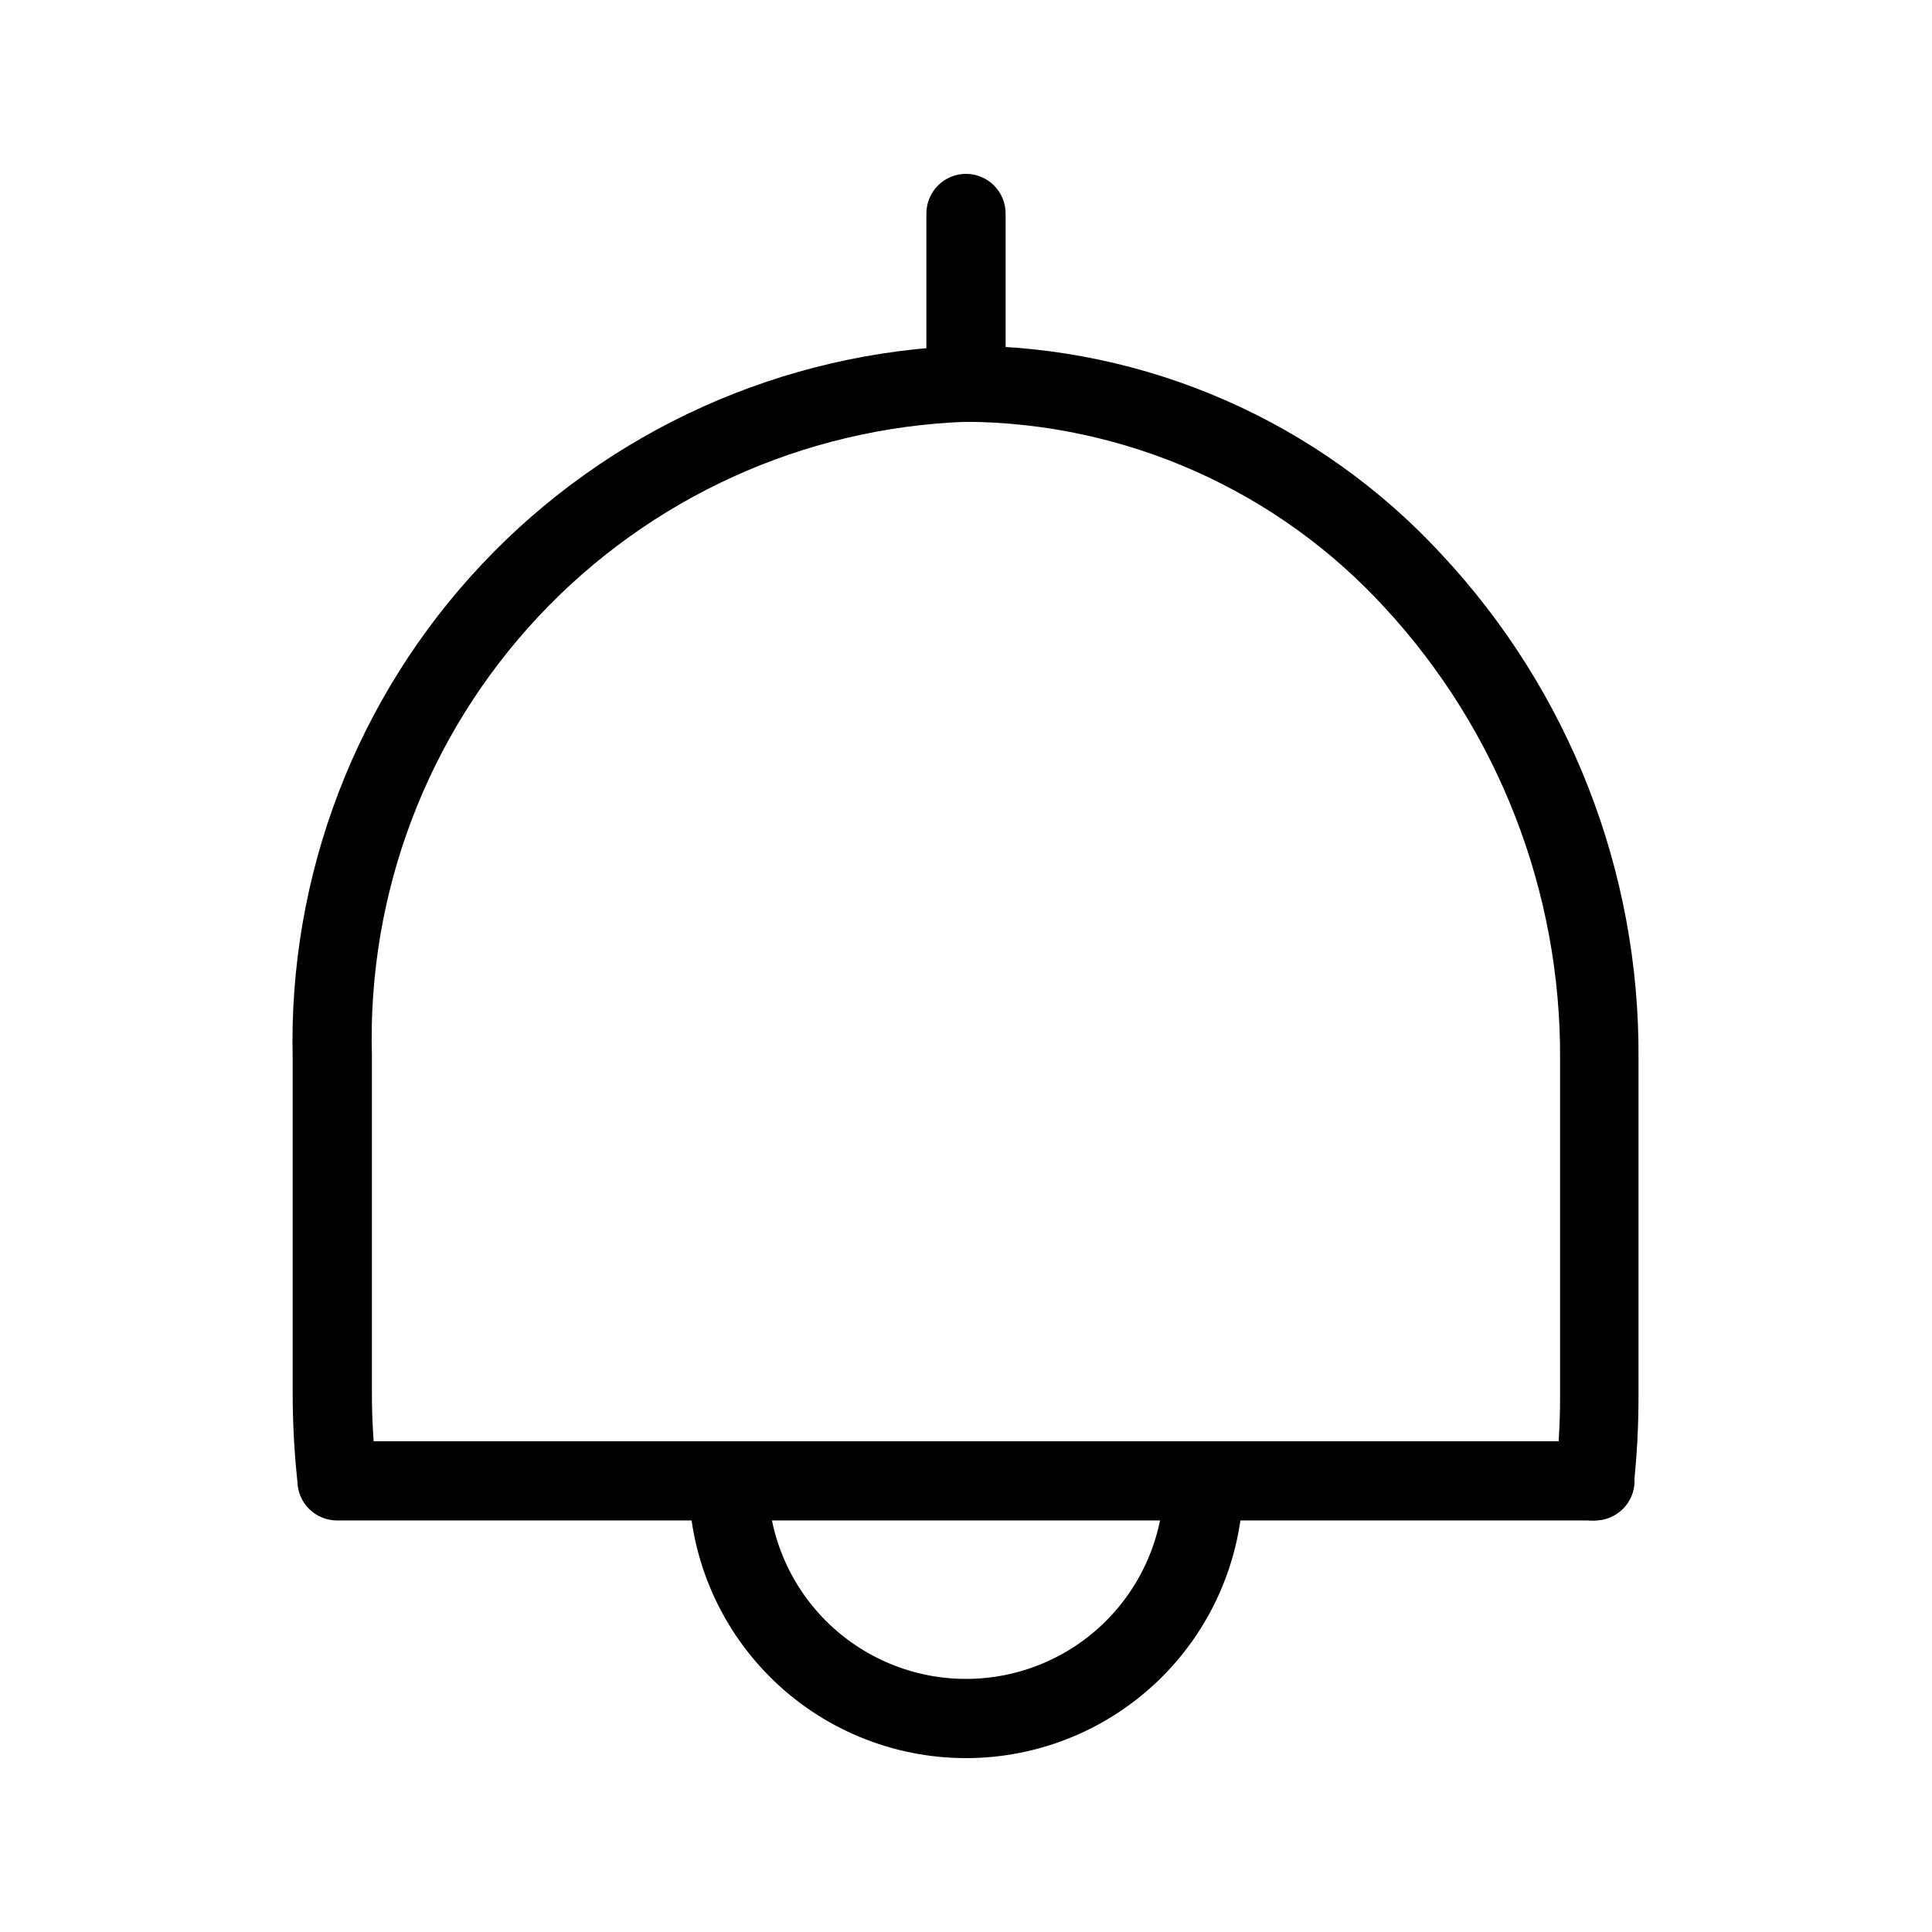 <?xml version="1.0" encoding="UTF-8"?>
<!-- Uploaded to: SVG Repo, www.svgrepo.com, Generator: SVG Repo Mixer Tools -->
<svg fill="#000000" width="800px" height="800px" version="1.1" viewBox="144 144 512 512" xmlns="http://www.w3.org/2000/svg">
 <g>
  <path d="m566.68 546.94h-1.262c-2.766-0.367-5.281-1.801-7.008-3.996-1.727-2.195-2.523-4.981-2.227-7.758 0.84-6.965 1.262-13.977 1.258-20.992v-89.637c0.207-44.25-16.371-86.934-46.391-119.45-14.113-15.426-31.262-27.773-50.371-36.262-19.109-8.488-39.766-12.938-60.676-13.07-43.082 1.59-83.793 20.125-113.28 51.574-29.484 31.453-45.355 73.273-44.164 116.36v89.426c-0.004 7.019 0.418 14.027 1.258 20.992 0.301 2.777-0.5 5.562-2.227 7.758-1.727 2.195-4.242 3.633-7.008 4-2.777 0.297-5.562-0.5-7.758-2.227-2.195-1.727-3.633-4.242-4-7.012-0.848-7.879-1.27-15.797-1.258-23.719v-88.379c-1.188-48.656 16.895-95.816 50.316-131.2 33.418-35.387 79.469-56.133 128.12-57.727 23.664 0.027 47.07 4.945 68.742 14.449 21.676 9.5 41.152 23.375 57.207 40.762 33.906 36.234 52.617 84.098 52.273 133.72v89.426c0.008 7.926-0.414 15.844-1.262 23.723-0.344 2.508-1.57 4.809-3.453 6.5-1.883 1.691-4.301 2.66-6.832 2.734z"/>
  <path d="m566.68 546.94h-333.36c-2.781 0-5.453-1.105-7.422-3.074-1.969-1.965-3.074-4.637-3.074-7.422 0-2.781 1.105-5.453 3.074-7.422 1.969-1.965 4.641-3.074 7.422-3.074h333.36c2.785 0 5.453 1.109 7.422 3.074 1.969 1.969 3.074 4.641 3.074 7.422 0 2.785-1.105 5.457-3.074 7.422-1.969 1.969-4.637 3.074-7.422 3.074z"/>
  <path d="m400 255.78c-2.785 0-5.457-1.105-7.422-3.074-1.969-1.965-3.074-4.637-3.074-7.422v-44.711c0-2.785 1.105-5.453 3.074-7.422 1.965-1.969 4.637-3.074 7.422-3.074 2.781 0 5.453 1.105 7.422 3.074s3.074 4.637 3.074 7.422v44.711c0 2.785-1.105 5.457-3.074 7.422-1.969 1.969-4.641 3.074-7.422 3.074z"/>
  <path d="m400 609.92c-19.488 0-38.176-7.738-51.953-21.52-13.781-13.777-21.52-32.465-21.52-51.953 0-2.781 1.105-5.453 3.074-7.422 1.969-1.965 4.637-3.074 7.422-3.074 2.781 0 5.453 1.109 7.422 3.074 1.969 1.969 3.074 4.641 3.074 7.422 0 13.922 5.527 27.27 15.371 37.109 9.84 9.844 23.188 15.371 37.109 15.371 13.918 0 27.266-5.527 37.109-15.371 9.84-9.84 15.371-23.188 15.371-37.109 0-2.781 1.105-5.453 3.074-7.422 1.965-1.965 4.637-3.074 7.422-3.074 2.781 0 5.453 1.109 7.422 3.074 1.965 1.969 3.074 4.641 3.074 7.422 0 19.488-7.742 38.176-21.52 51.953-13.781 13.781-32.469 21.52-51.953 21.52z"/>
 </g>
</svg>